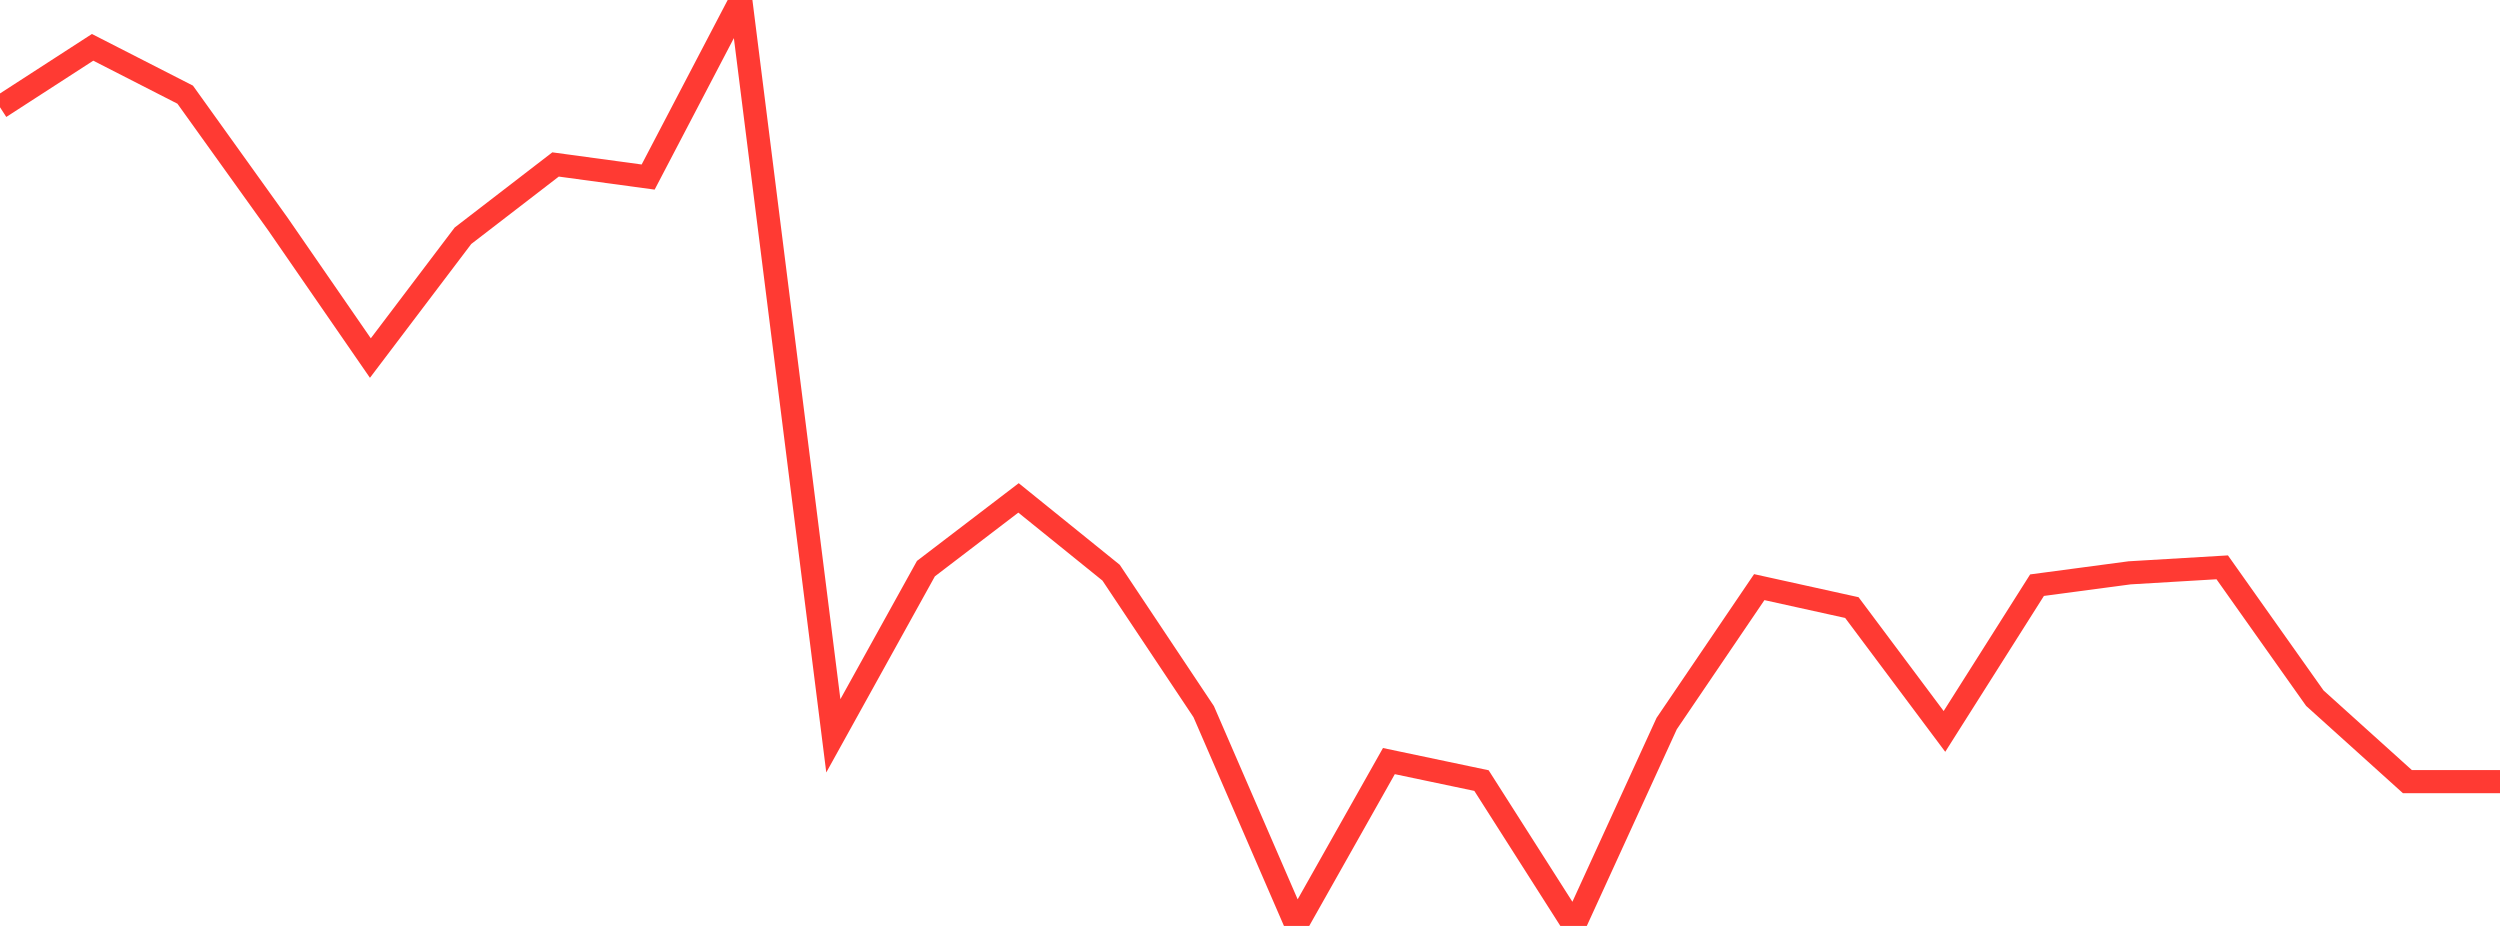 <?xml version="1.0" standalone="no"?>
<!DOCTYPE svg PUBLIC "-//W3C//DTD SVG 1.1//EN" "http://www.w3.org/Graphics/SVG/1.1/DTD/svg11.dtd">

<svg width="135" height="50" viewBox="0 0 135 50" preserveAspectRatio="none" 
  xmlns="http://www.w3.org/2000/svg"
  xmlns:xlink="http://www.w3.org/1999/xlink">


<polyline points="0.0, 5.791 5.0, 2.556 10.0, 5.112 15.0, 12.089 20.0, 19.335 25.0, 12.731 30.0, 8.881 35.0, 9.561 40.0, 0.0 45.0, 39.734 50.0, 30.706 55.0, 26.887 60.0, 30.926 65.0, 38.429 70.0, 49.966 75.0, 41.099 80.0, 42.151 85.0, 50.0 90.0, 39.074 95.0, 31.705 100.0, 32.809 105.0, 39.497 110.0, 31.599 115.0, 30.933 120.0, 30.636 125.0, 37.7 130.0, 42.208 135.0, 42.208" fill="none" stroke="#ff3a33" stroke-width="1.25"/>

</svg>